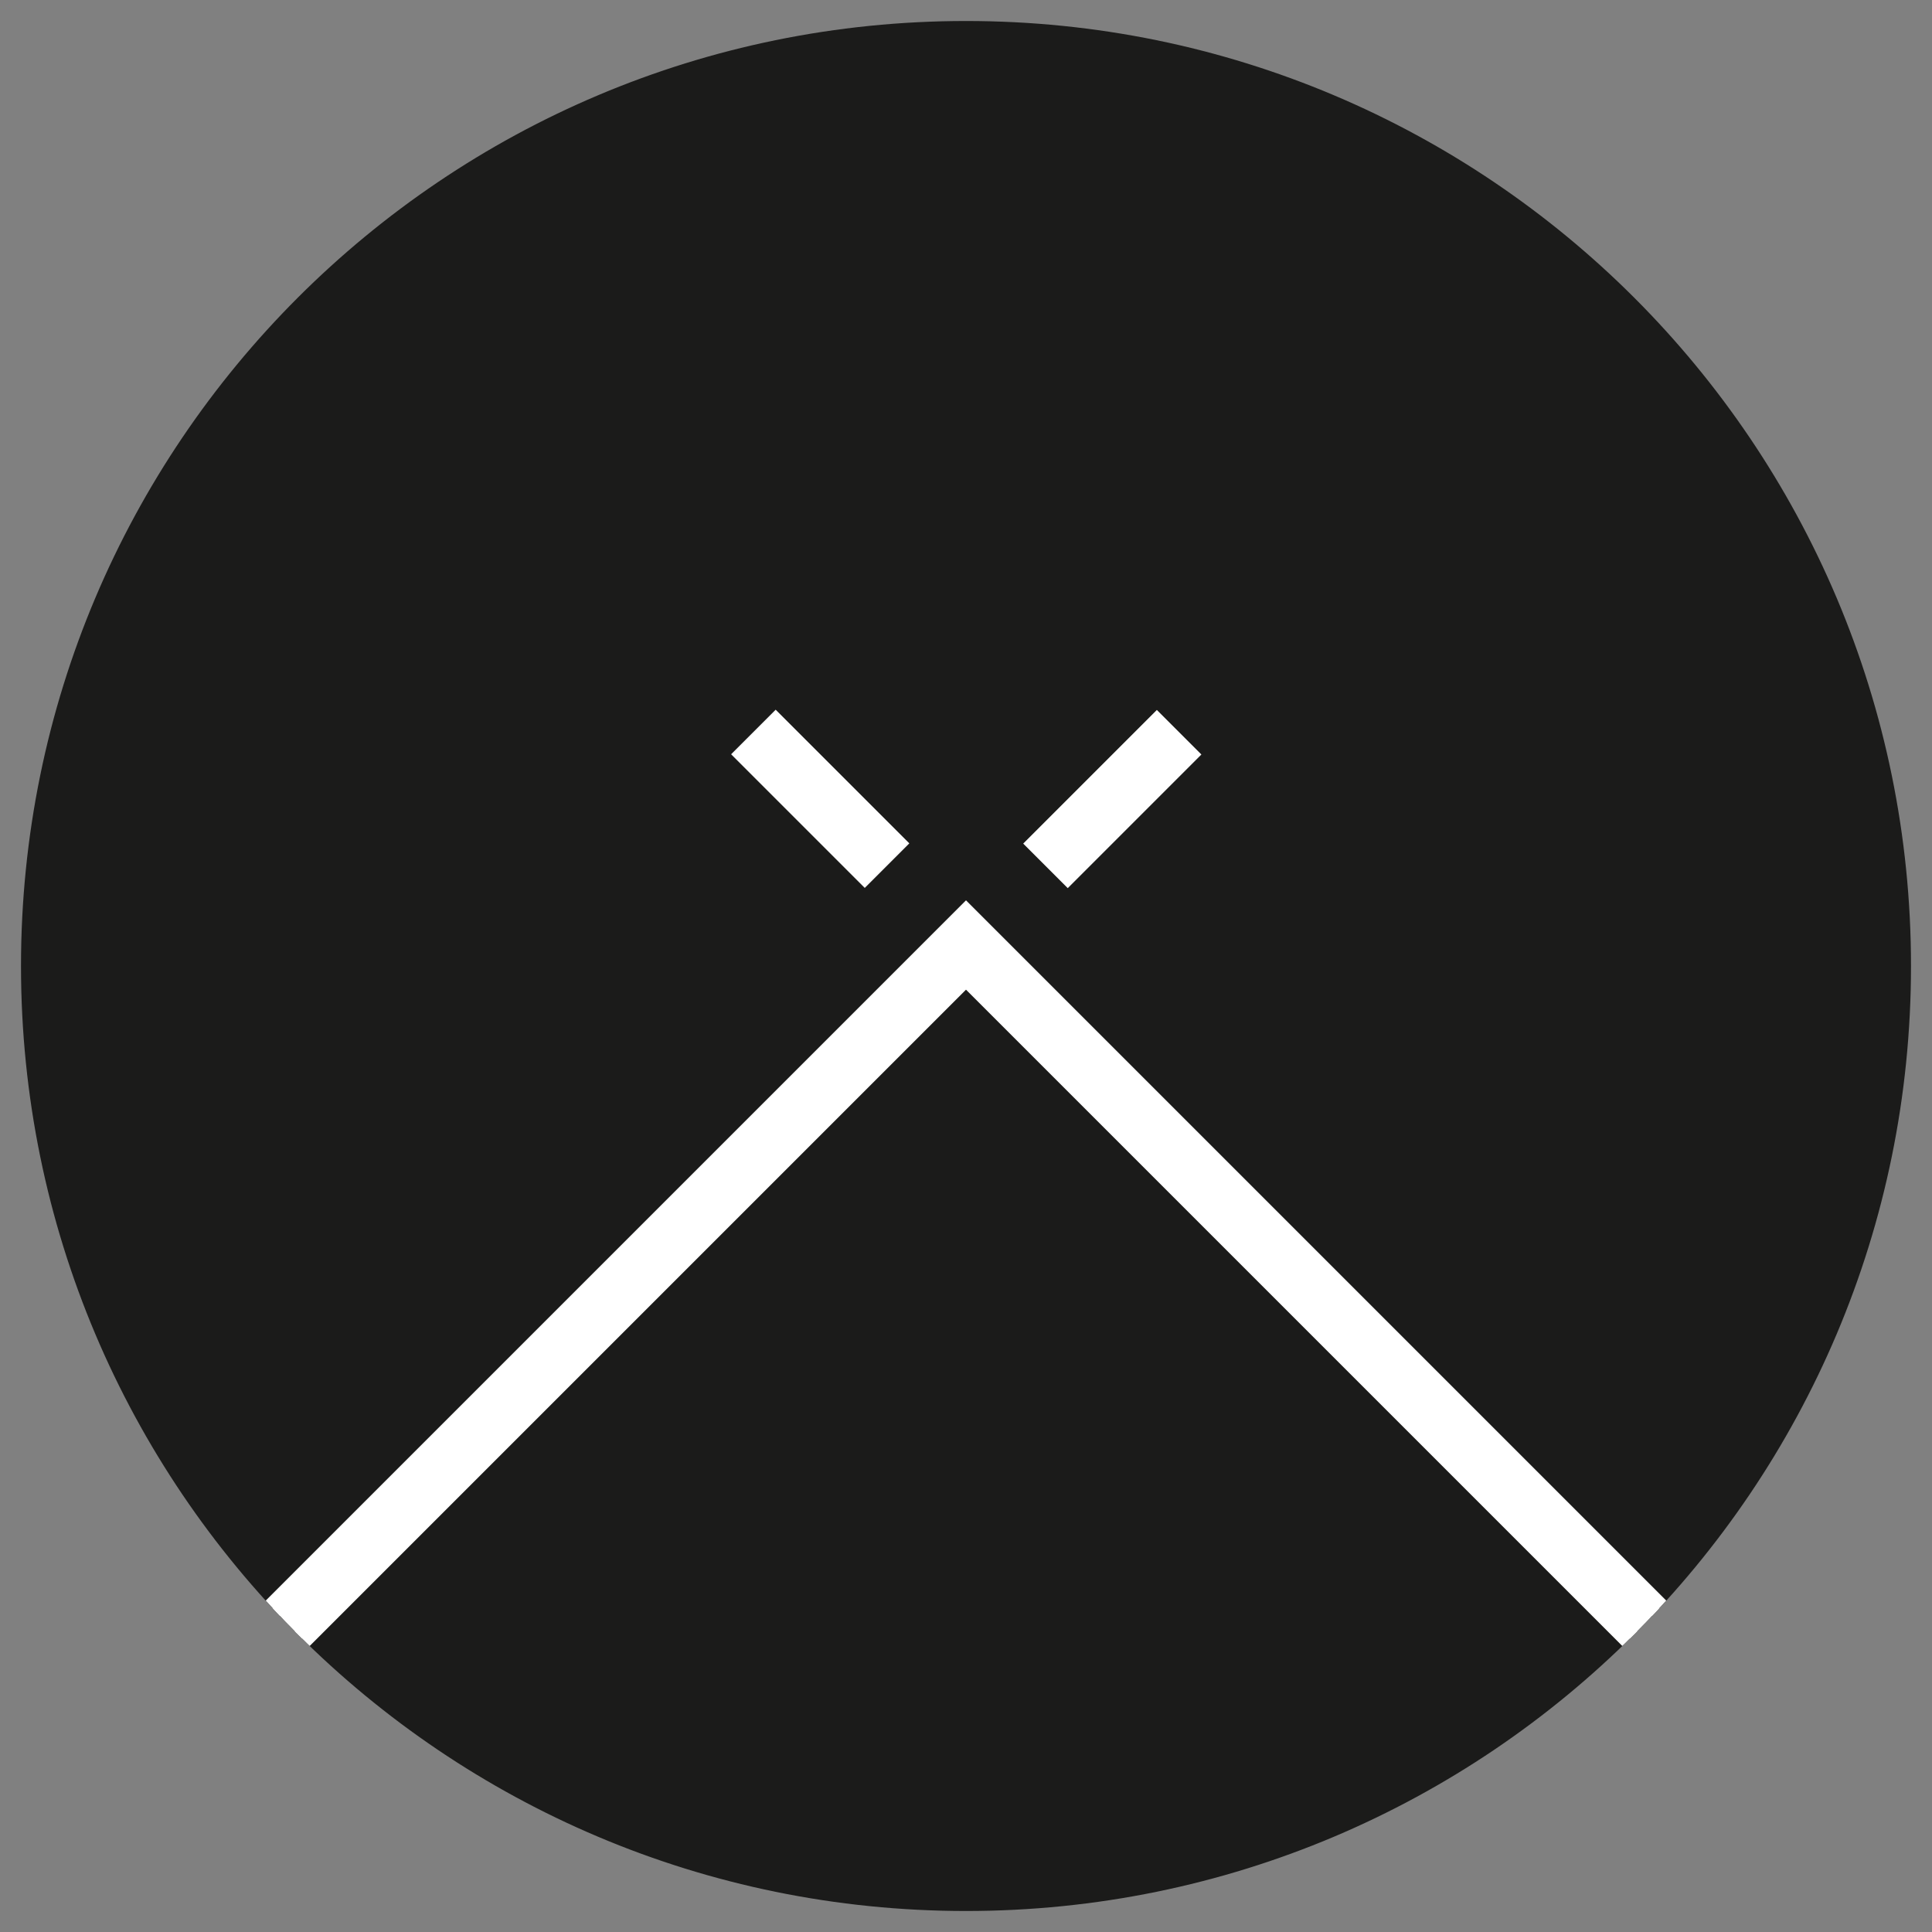 <?xml version="1.0" encoding="UTF-8"?><svg id="Layer_1" xmlns="http://www.w3.org/2000/svg" xmlns:xlink="http://www.w3.org/1999/xlink" viewBox="0 0 46 46"><rect x="0" y="0" width="46" height="46" fill="#808080" stroke="none"/><defs><style>.cls-1,.cls-2{fill:none;}.cls-3{fill:#1b1b1a;}.cls-4{fill:#fff;stroke-width:.5px;}.cls-4,.cls-2{stroke:#fff;stroke-miterlimit:10;}.cls-5{clip-path:url(#clippath-1);}.cls-2{stroke-width:1.5px;}.cls-6{clip-path:url(#clippath);}</style><clipPath id="clippath"><circle class="cls-1" cx="23" cy="23" r="22.5"/></clipPath><clipPath id="clippath-1"><circle class="cls-1" cx="23" cy="79.36" r="22.5"/></clipPath></defs><path class="cls-3" d="M23,45c-12.13,0-22-9.87-22-22S10.87,1,23,1s22,9.87,22,22-9.87,22-22,22Z"/><path class="cls-3" d="M23,1.5c11.86,0,21.5,9.65,21.5,21.5s-9.64,21.5-21.5,21.5S1.5,34.86,1.5,23,11.15,1.5,23,1.5M23,.5C10.57.5.5,10.57.5,23s10.07,22.5,22.5,22.5,22.5-10.07,22.5-22.5S35.43.5,23,.5h0Z"/><g class="cls-6"><polygon class="cls-4" points="46 44.79 23 21.79 22.29 22.5 0 44.79 .71 45.5 23 23.21 45.29 45.5 46 44.79"/><rect class="cls-4" x="24.48" y="18.52" width="4" height="1" transform="translate(-5.69 24.3) rotate(-45)"/><rect class="cls-4" x="19.03" y="17.02" width="1" height="4" transform="translate(-7.73 19.38) rotate(-45)"/></g><g class="cls-5"><rect class="cls-2" x="7" y="39.32" width="32.01" height="32.01" rx="5.5" ry="5.5" transform="translate(-32.38 32.47) rotate(-45)"/></g></svg>